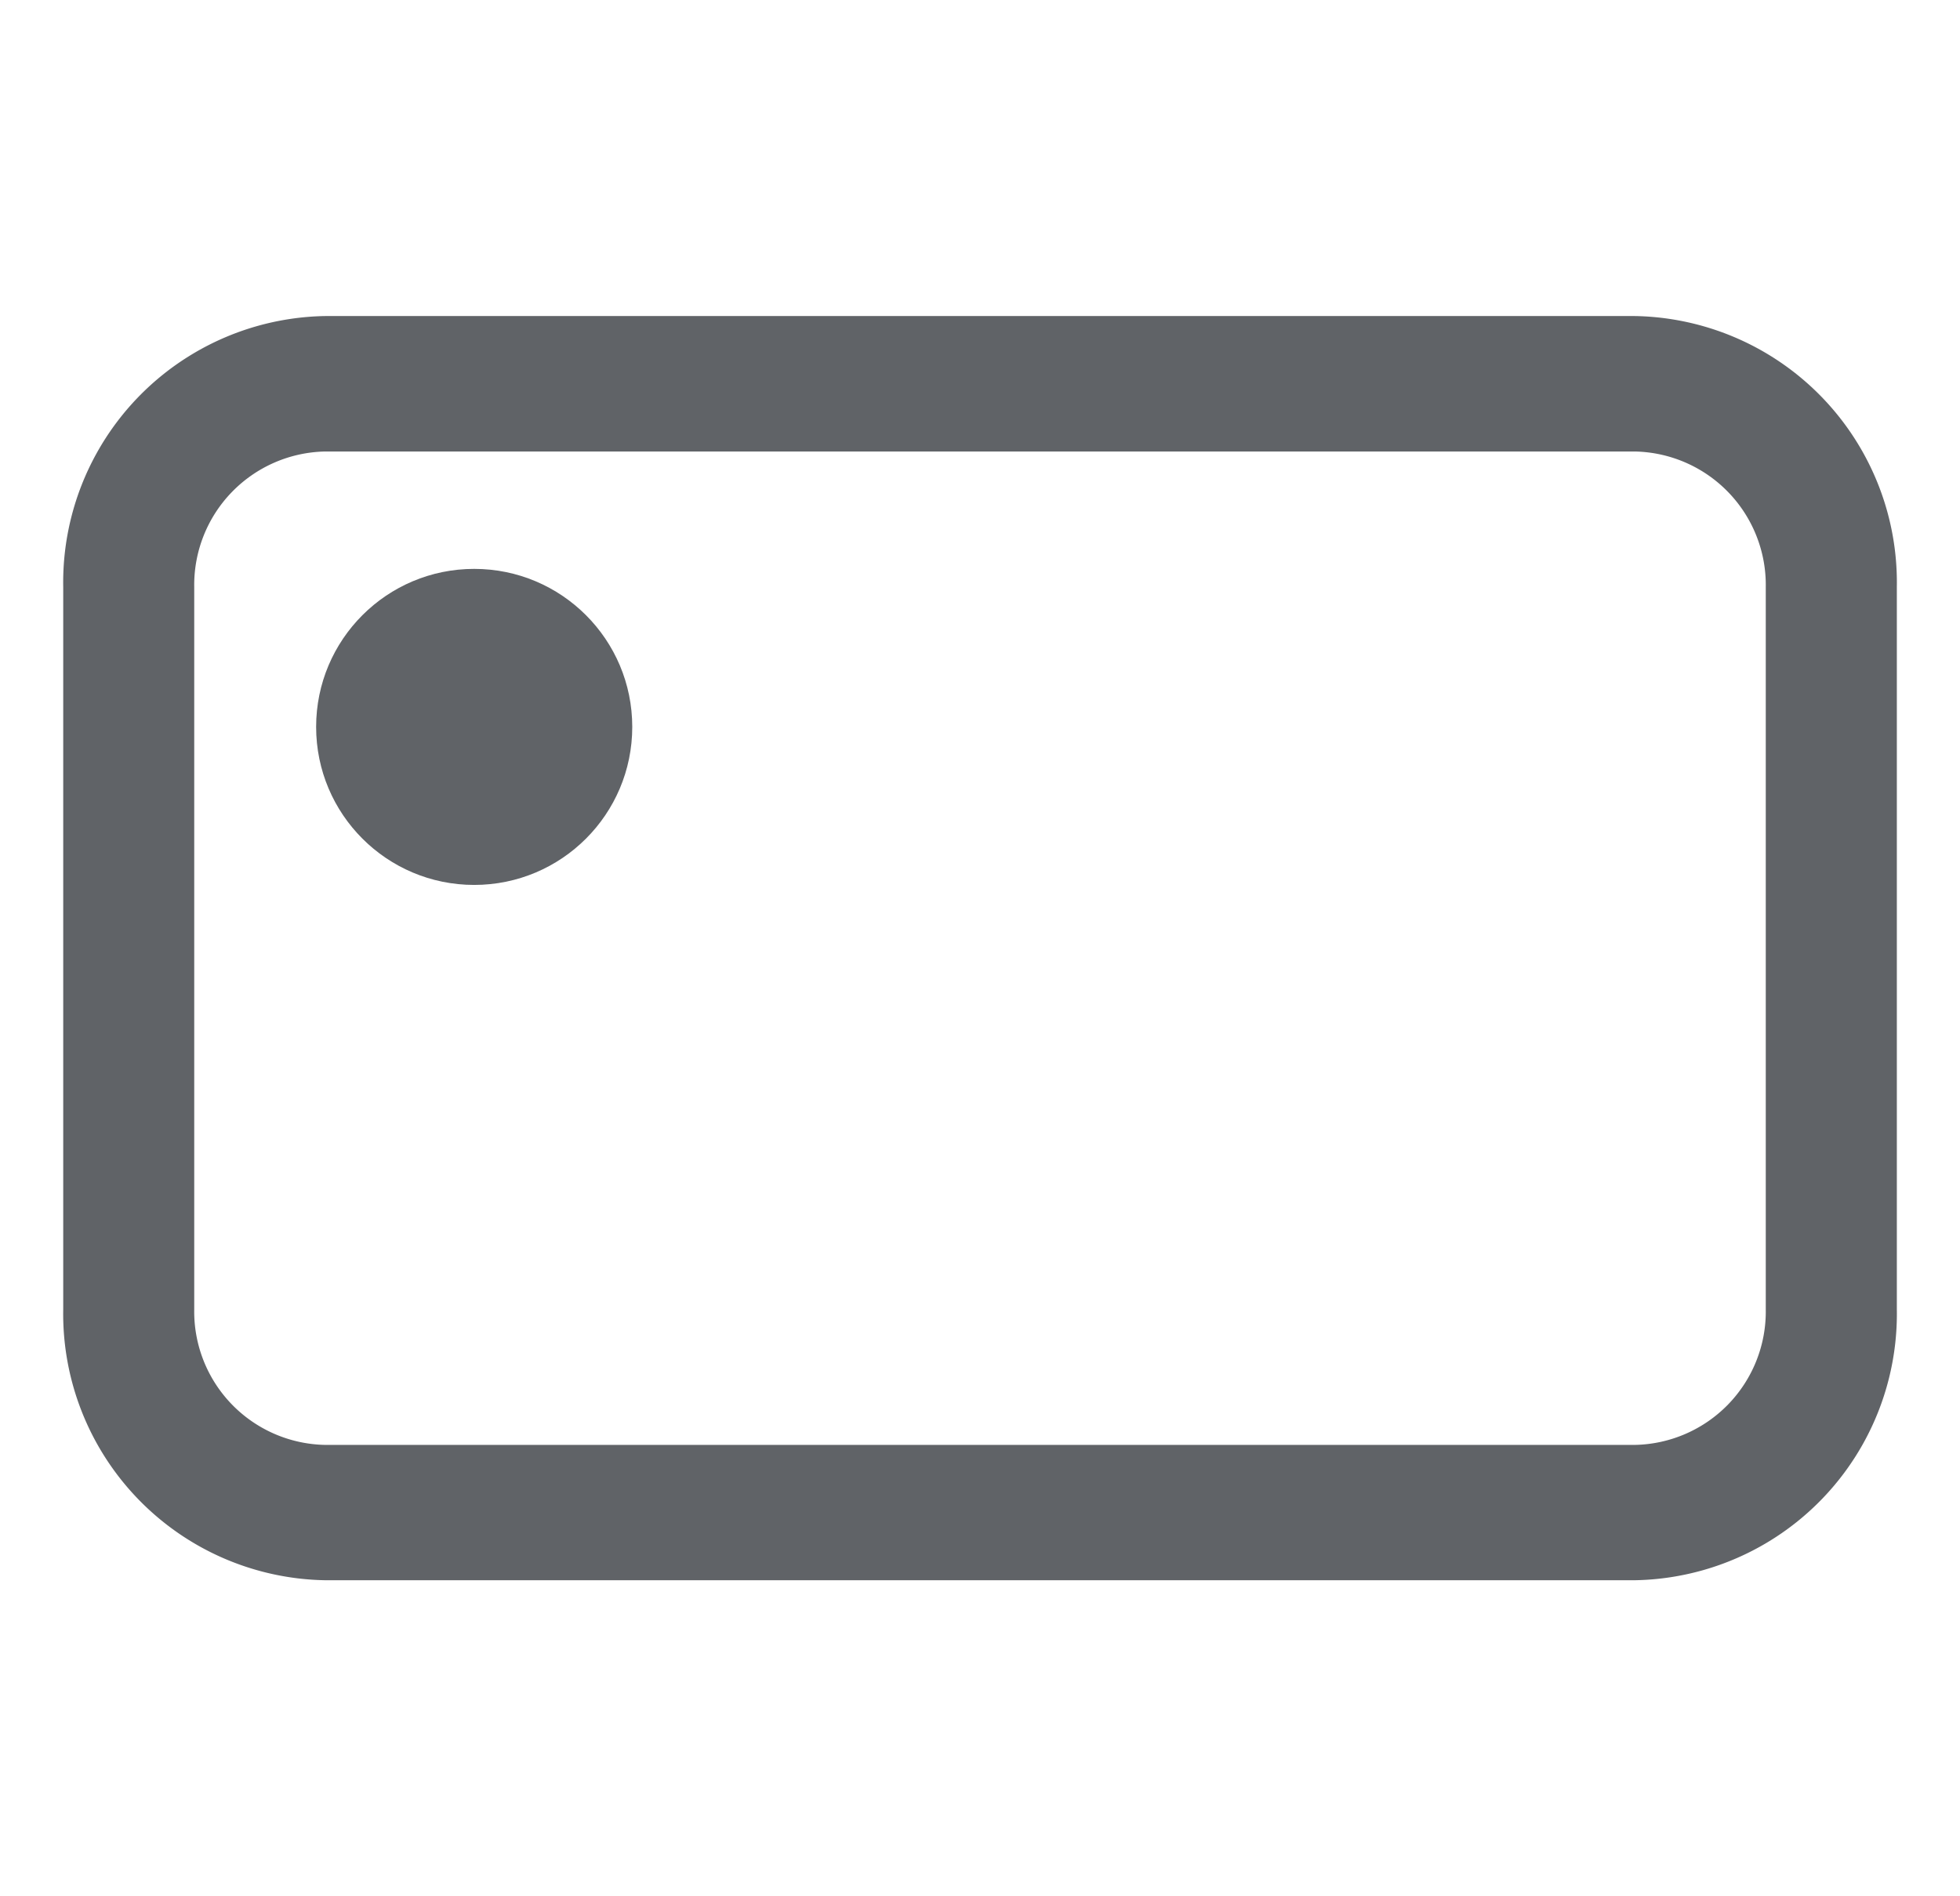 <svg xmlns="http://www.w3.org/2000/svg" xmlns:xlink="http://www.w3.org/1999/xlink" width="31" height="30" viewBox="0 0 31 30">
  <defs>
    <clipPath id="clip-Boton-arriba-izquierda">
      <rect width="31" height="30"/>
    </clipPath>
  </defs>
  <g id="Boton-arriba-izquierda" clip-path="url(#clip-Boton-arriba-izquierda)">
    <path id="Unión_62" data-name="Unión 62" d="M8769.143,12315.143a2.112,2.112,0,0,0-2.071,2.145v11.428a2.11,2.11,0,0,0,2.071,2.143h20.714a2.11,2.11,0,0,0,2.071-2.143v-11.428a2.112,2.112,0,0,0-2.071-2.145h-20.714m0-2.143h20.714a4.216,4.216,0,0,1,4.144,4.287v11.428a4.215,4.215,0,0,1-4.144,4.285h-20.714a4.215,4.215,0,0,1-4.143-4.285v-11.428A4.215,4.215,0,0,1,8769.143,12313Z" transform="translate(-8764 -12308)" fill="#606367"/>
    <circle id="Elipse_415" data-name="Elipse 415" cx="2.5" cy="2.5" r="2.5" transform="translate(5 9)" fill="#606367"/>
  </g>
</svg>
